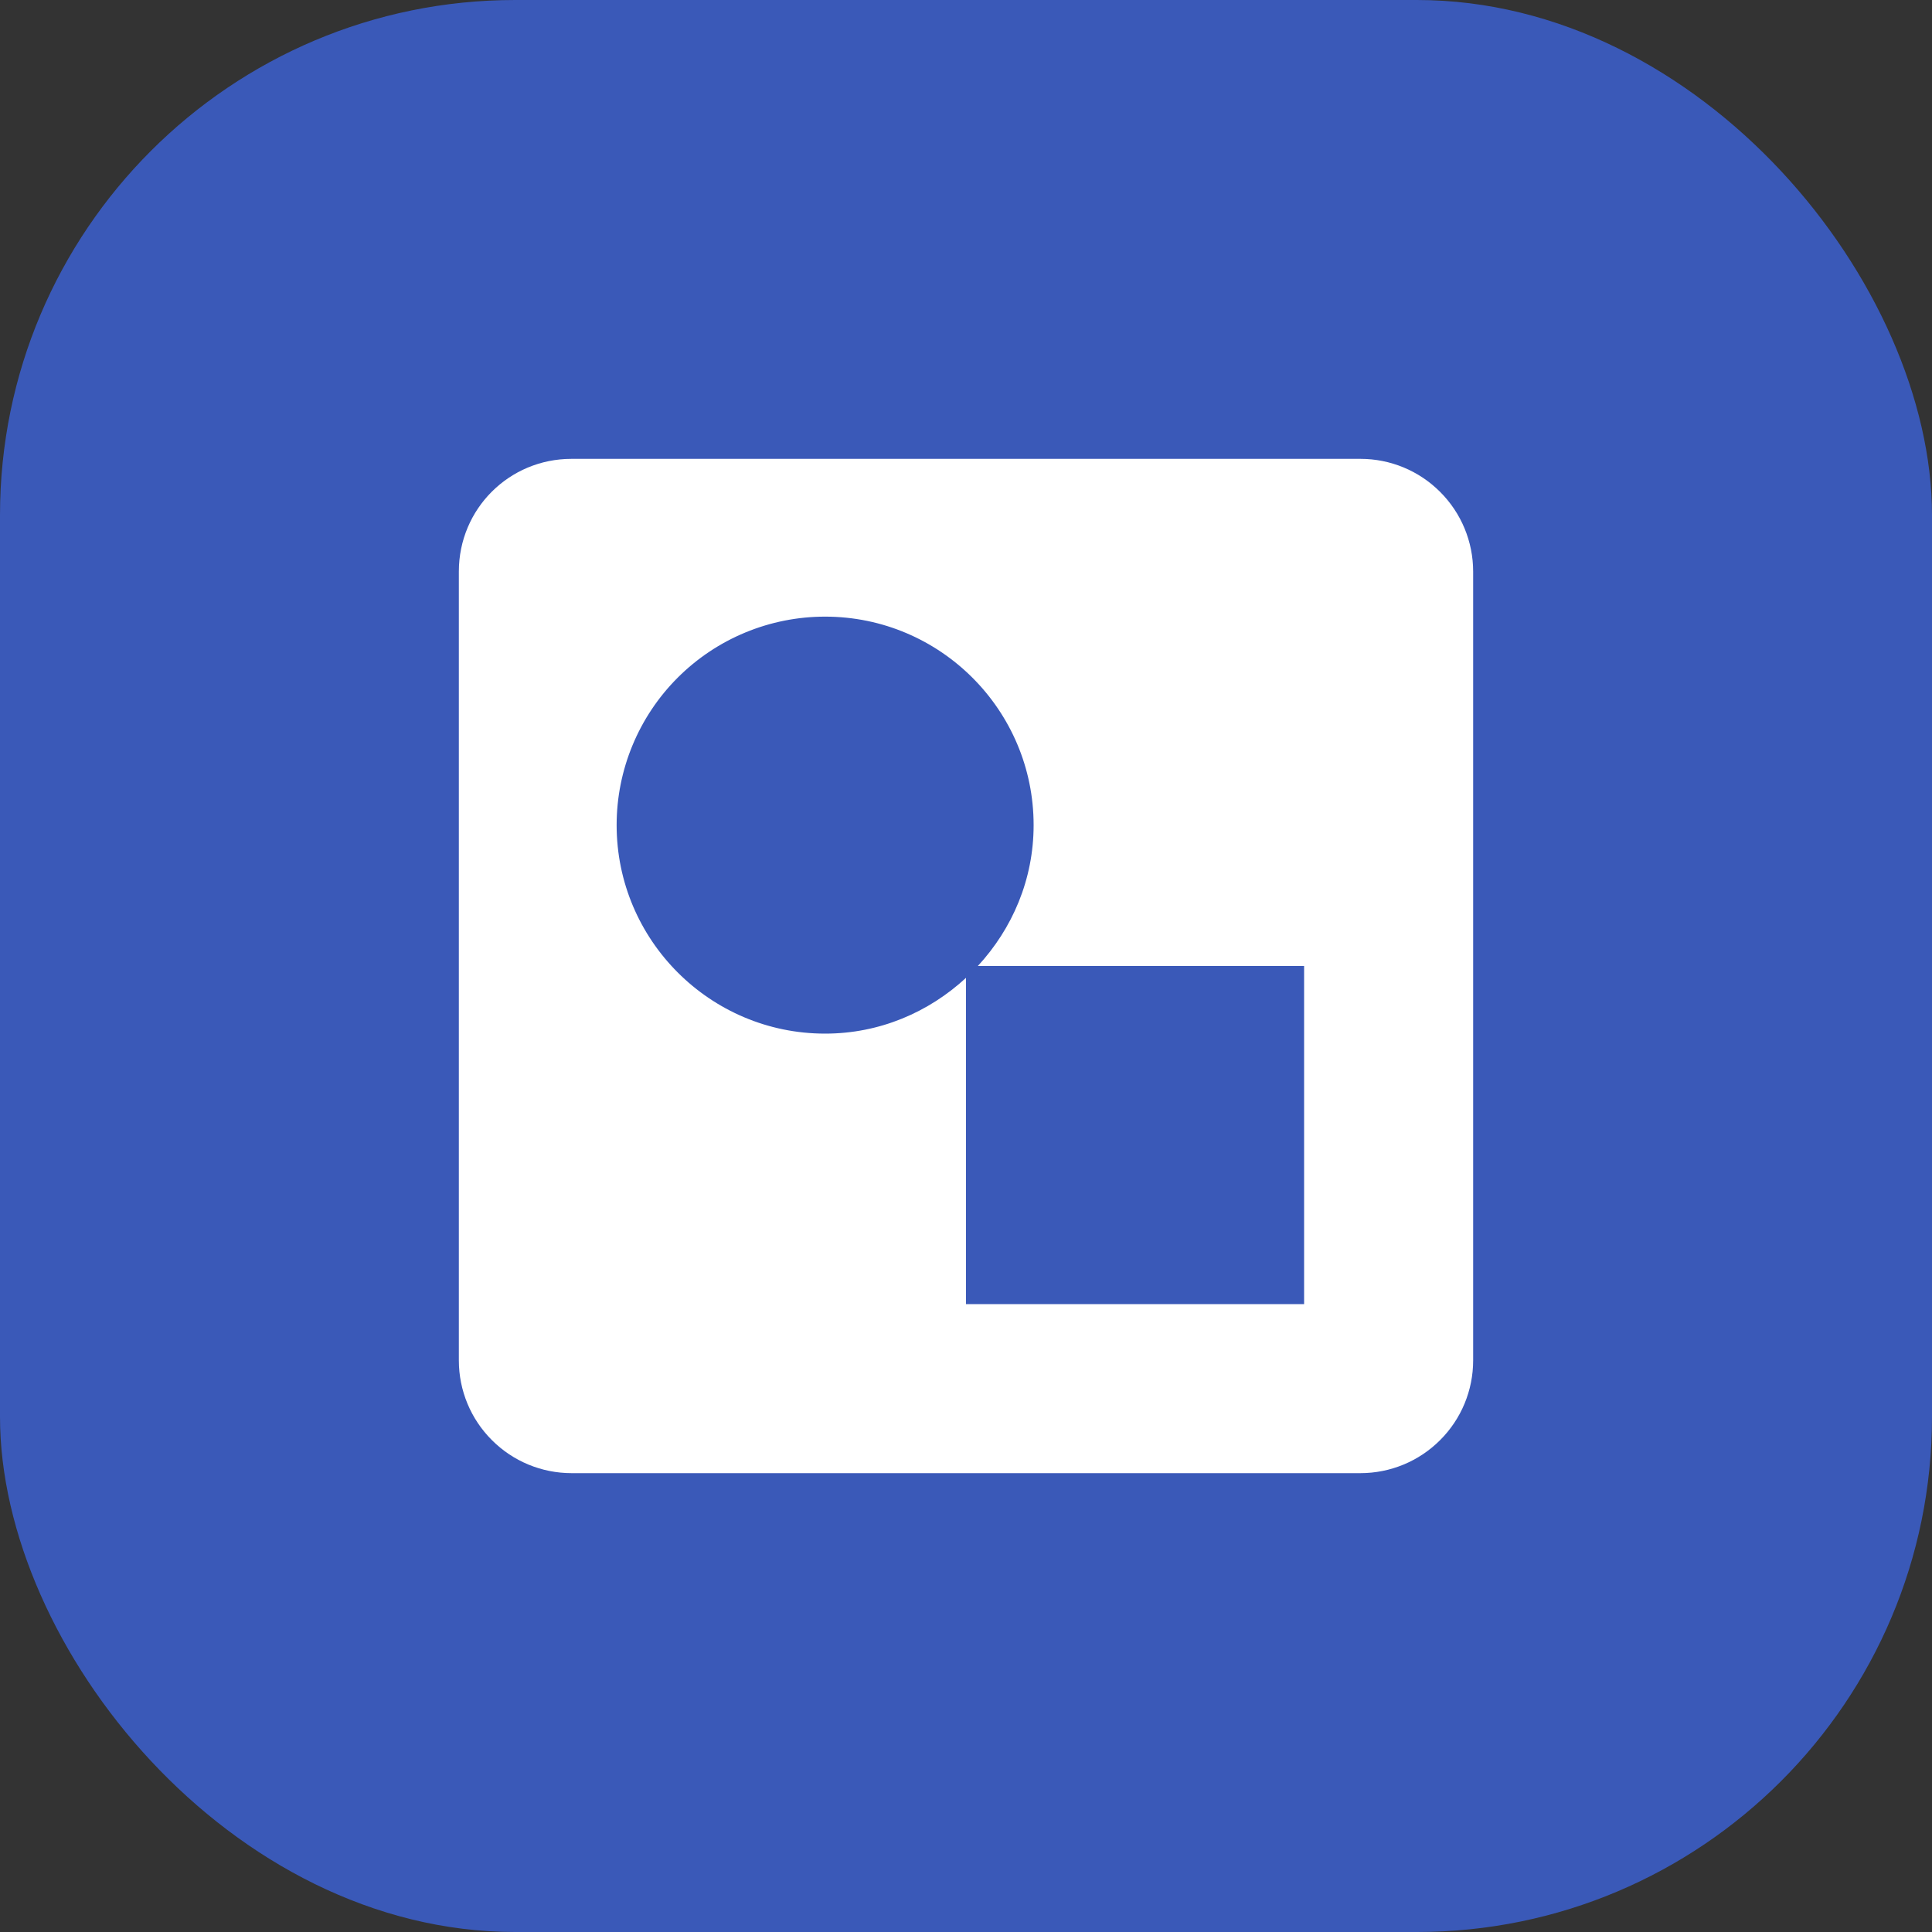 <svg width="30" height="30" viewBox="0 0 30 30" fill="none" xmlns="http://www.w3.org/2000/svg">
<rect x="0" y="0" width="30" height="30" fill="#333333" stroke="none"/>
<rect width="30" height="30" rx="8" fill="#3A59B8"/>
<path d="M20.25 20.25H15V15.184C14.422 15.717 13.661 16.05 12.812 16.05C11.027 16.05 9.575 14.598 9.575 12.812C9.575 11.954 9.916 11.13 10.523 10.523C11.13 9.916 11.954 9.575 12.812 9.575C14.598 9.575 16.05 11.027 16.05 12.812C16.05 13.661 15.717 14.422 15.184 15H20.25M21.125 7.125H8.875C7.904 7.125 7.125 7.904 7.125 8.875V21.125C7.125 21.589 7.309 22.034 7.638 22.362C7.966 22.691 8.411 22.875 8.875 22.875H21.125C21.589 22.875 22.034 22.691 22.362 22.362C22.691 22.034 22.875 21.589 22.875 21.125V8.875C22.875 8.411 22.691 7.966 22.362 7.638C22.034 7.309 21.589 7.125 21.125 7.125Z" fill="white"/>
</svg>
